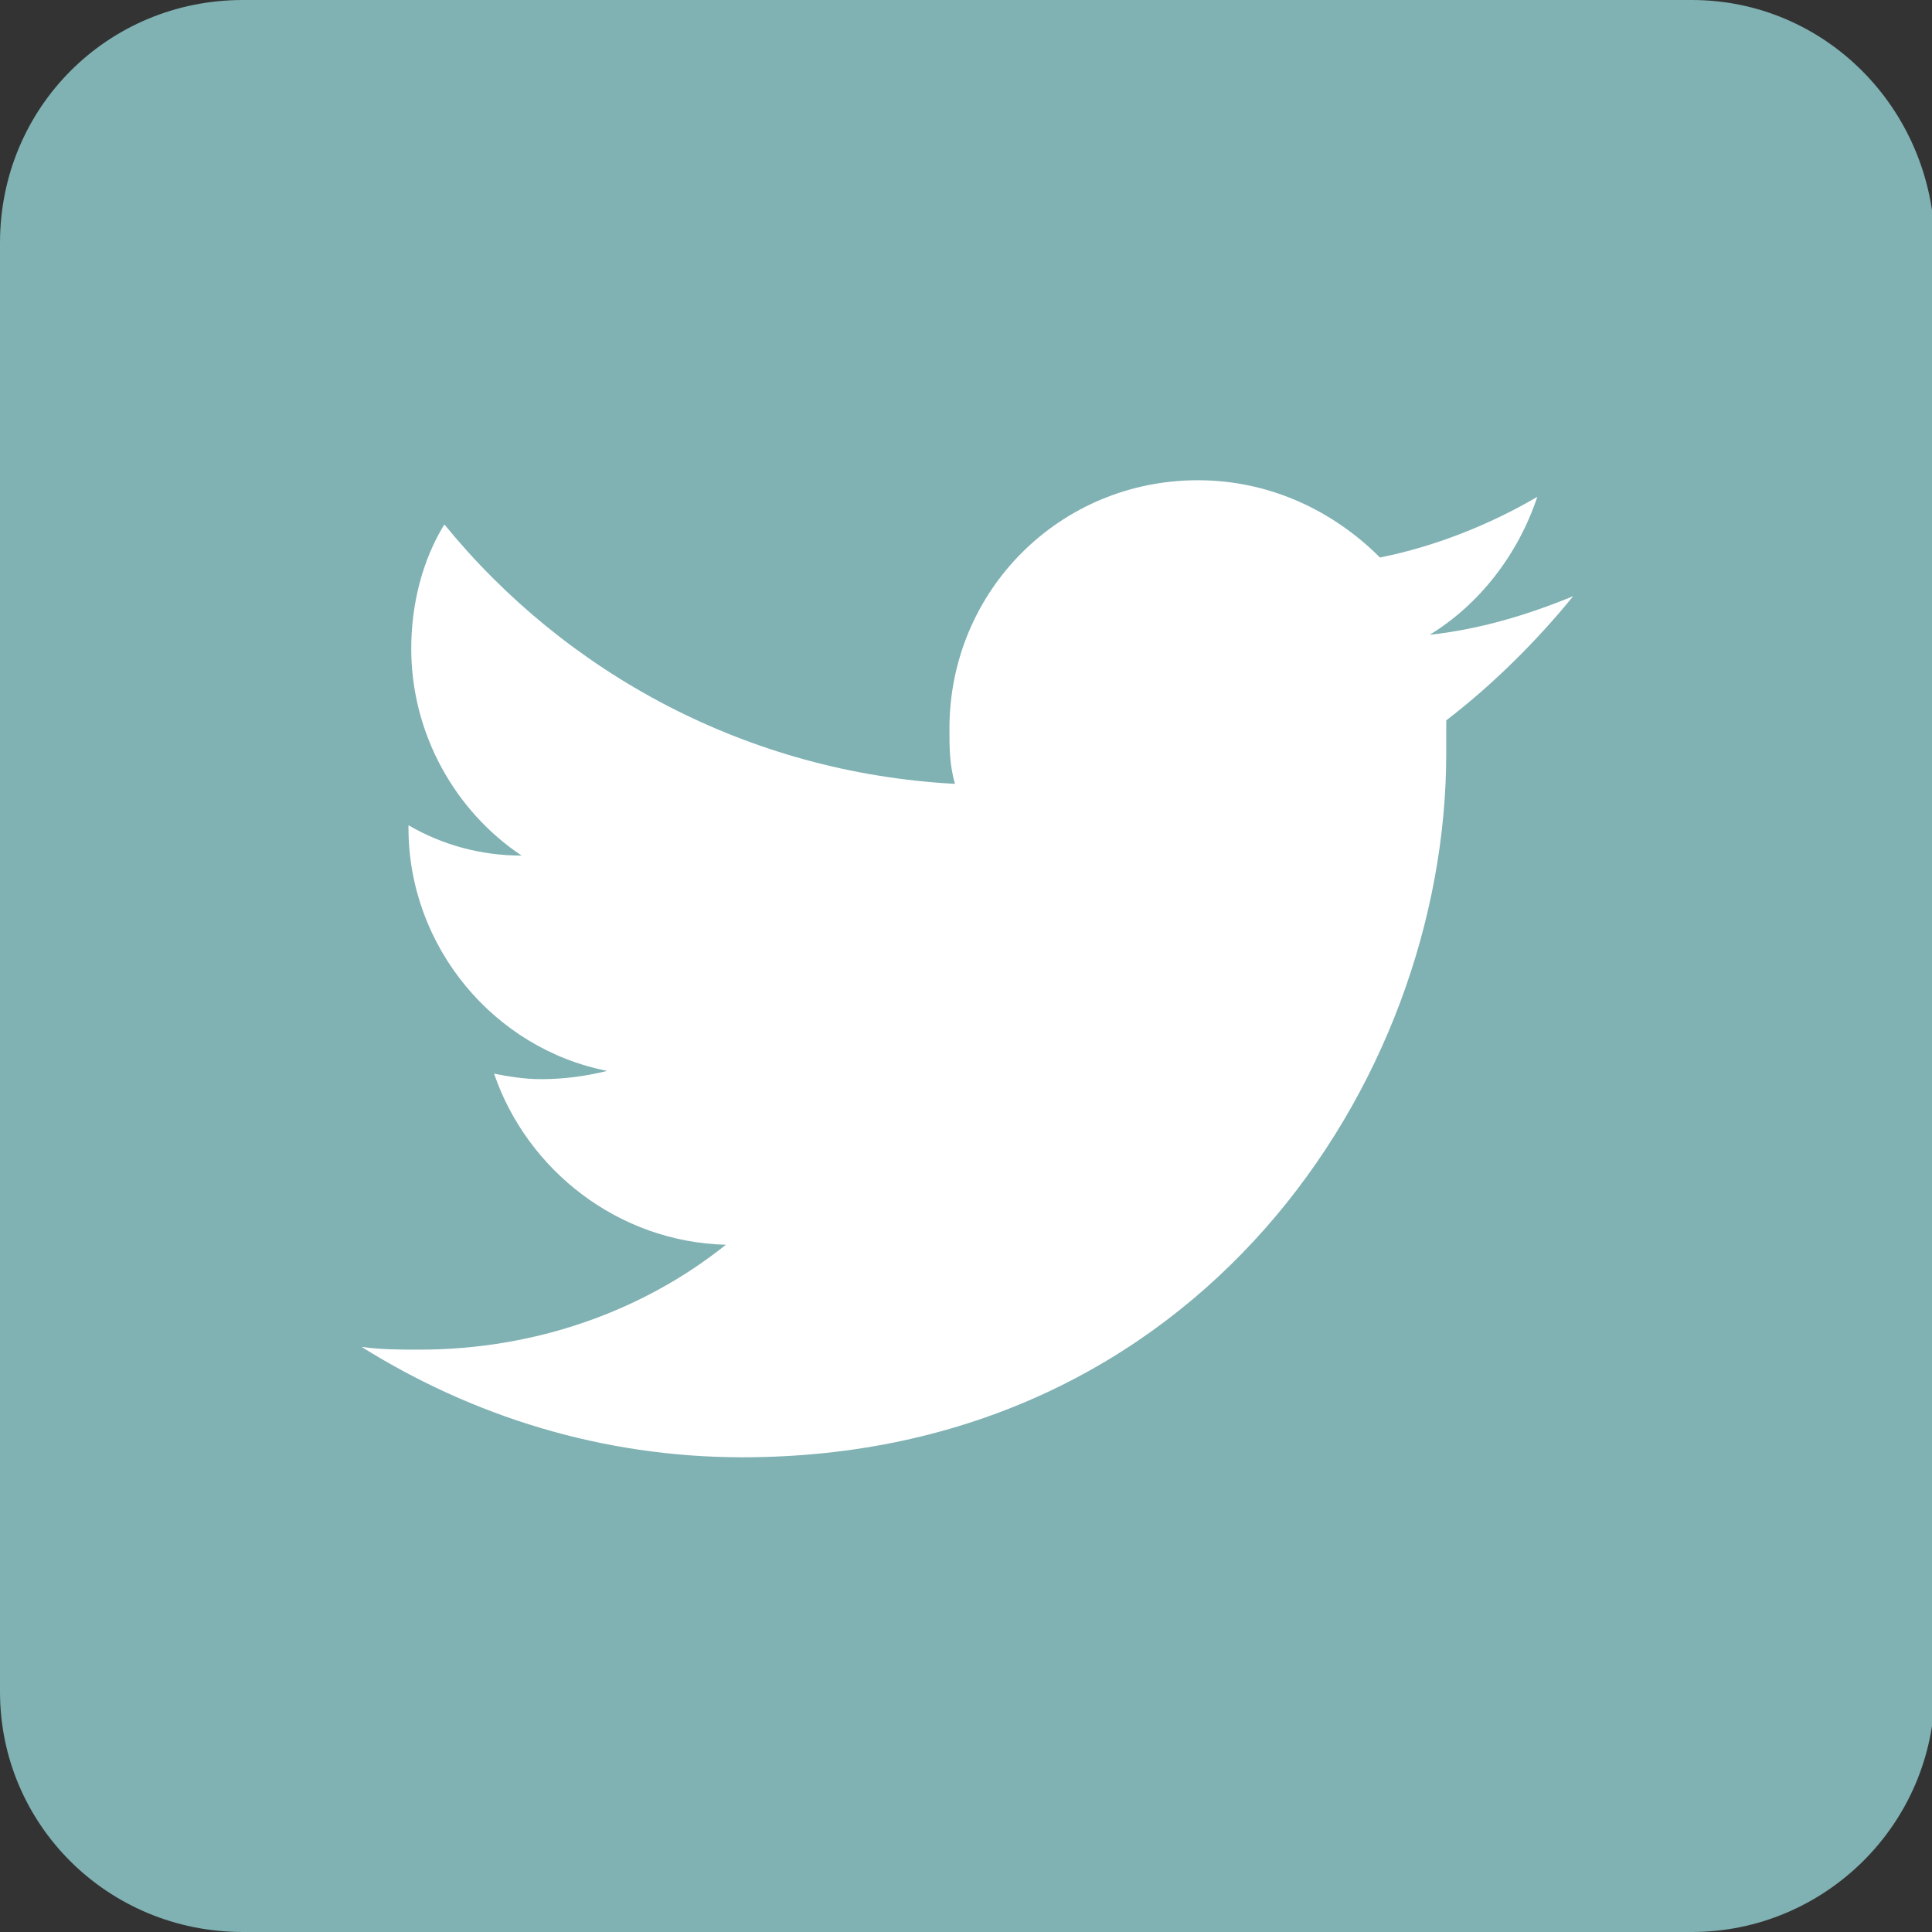 <?xml version="1.0" encoding="utf-8"?>
<svg version="1.1" id="レイヤー_1" xmlns="http://www.w3.org/2000/svg" xmlns:xlink="http://www.w3.org/1999/xlink" x="0px" y="0px" viewBox="0 0 70 70" enable-background="new 0 0 70 70" xml:space="preserve">
<rect x="0" y="0" width="70" height="70" fill="#333333" stroke="none"/>
<path fill="#80B1B3" d="M61.3,0H8.8C3.9,0,0,3.9,0,8.8v52.5C0,66.1,3.9,70,8.8,70h52.5c4.8,0,8.8-3.9,8.8-8.8V8.8 C70,3.9,66.1,0,61.3,0z"/>
<path fill="#FFFFFF" d="M52.4,26.1c0,0.4,0,0.8,0,1.2c0,11.9-9,25.5-25.5,25.5c-5.1,0-9.8-1.5-13.8-4c0.7,0.1,1.4,0.1,2.1,0.1 c4.2,0,8.1-1.4,11.1-3.8c-3.9-0.1-7.2-2.7-8.4-6.2c0.5,0.1,1.1,0.2,1.7,0.2c0.8,0,1.6-0.1,2.4-0.3c-4.1-0.8-7.2-4.5-7.2-8.8 c0,0,0-0.1,0-0.1c1.2,0.7,2.6,1.1,4.1,1.1c-2.4-1.6-4-4.4-4-7.5c0-1.6,0.4-3.2,1.2-4.5c4.4,5.4,11,9,18.5,9.4 c-0.2-0.7-0.2-1.3-0.2-2c0-5,4-9,9-9c2.6,0,4.9,1.1,6.6,2.8c2-0.4,4-1.2,5.7-2.2c-0.7,2.1-2.1,3.9-3.9,5c1.8-0.2,3.5-0.7,5.2-1.4 C55.7,23.2,54.1,24.8,52.4,26.1z"/>
</svg>
